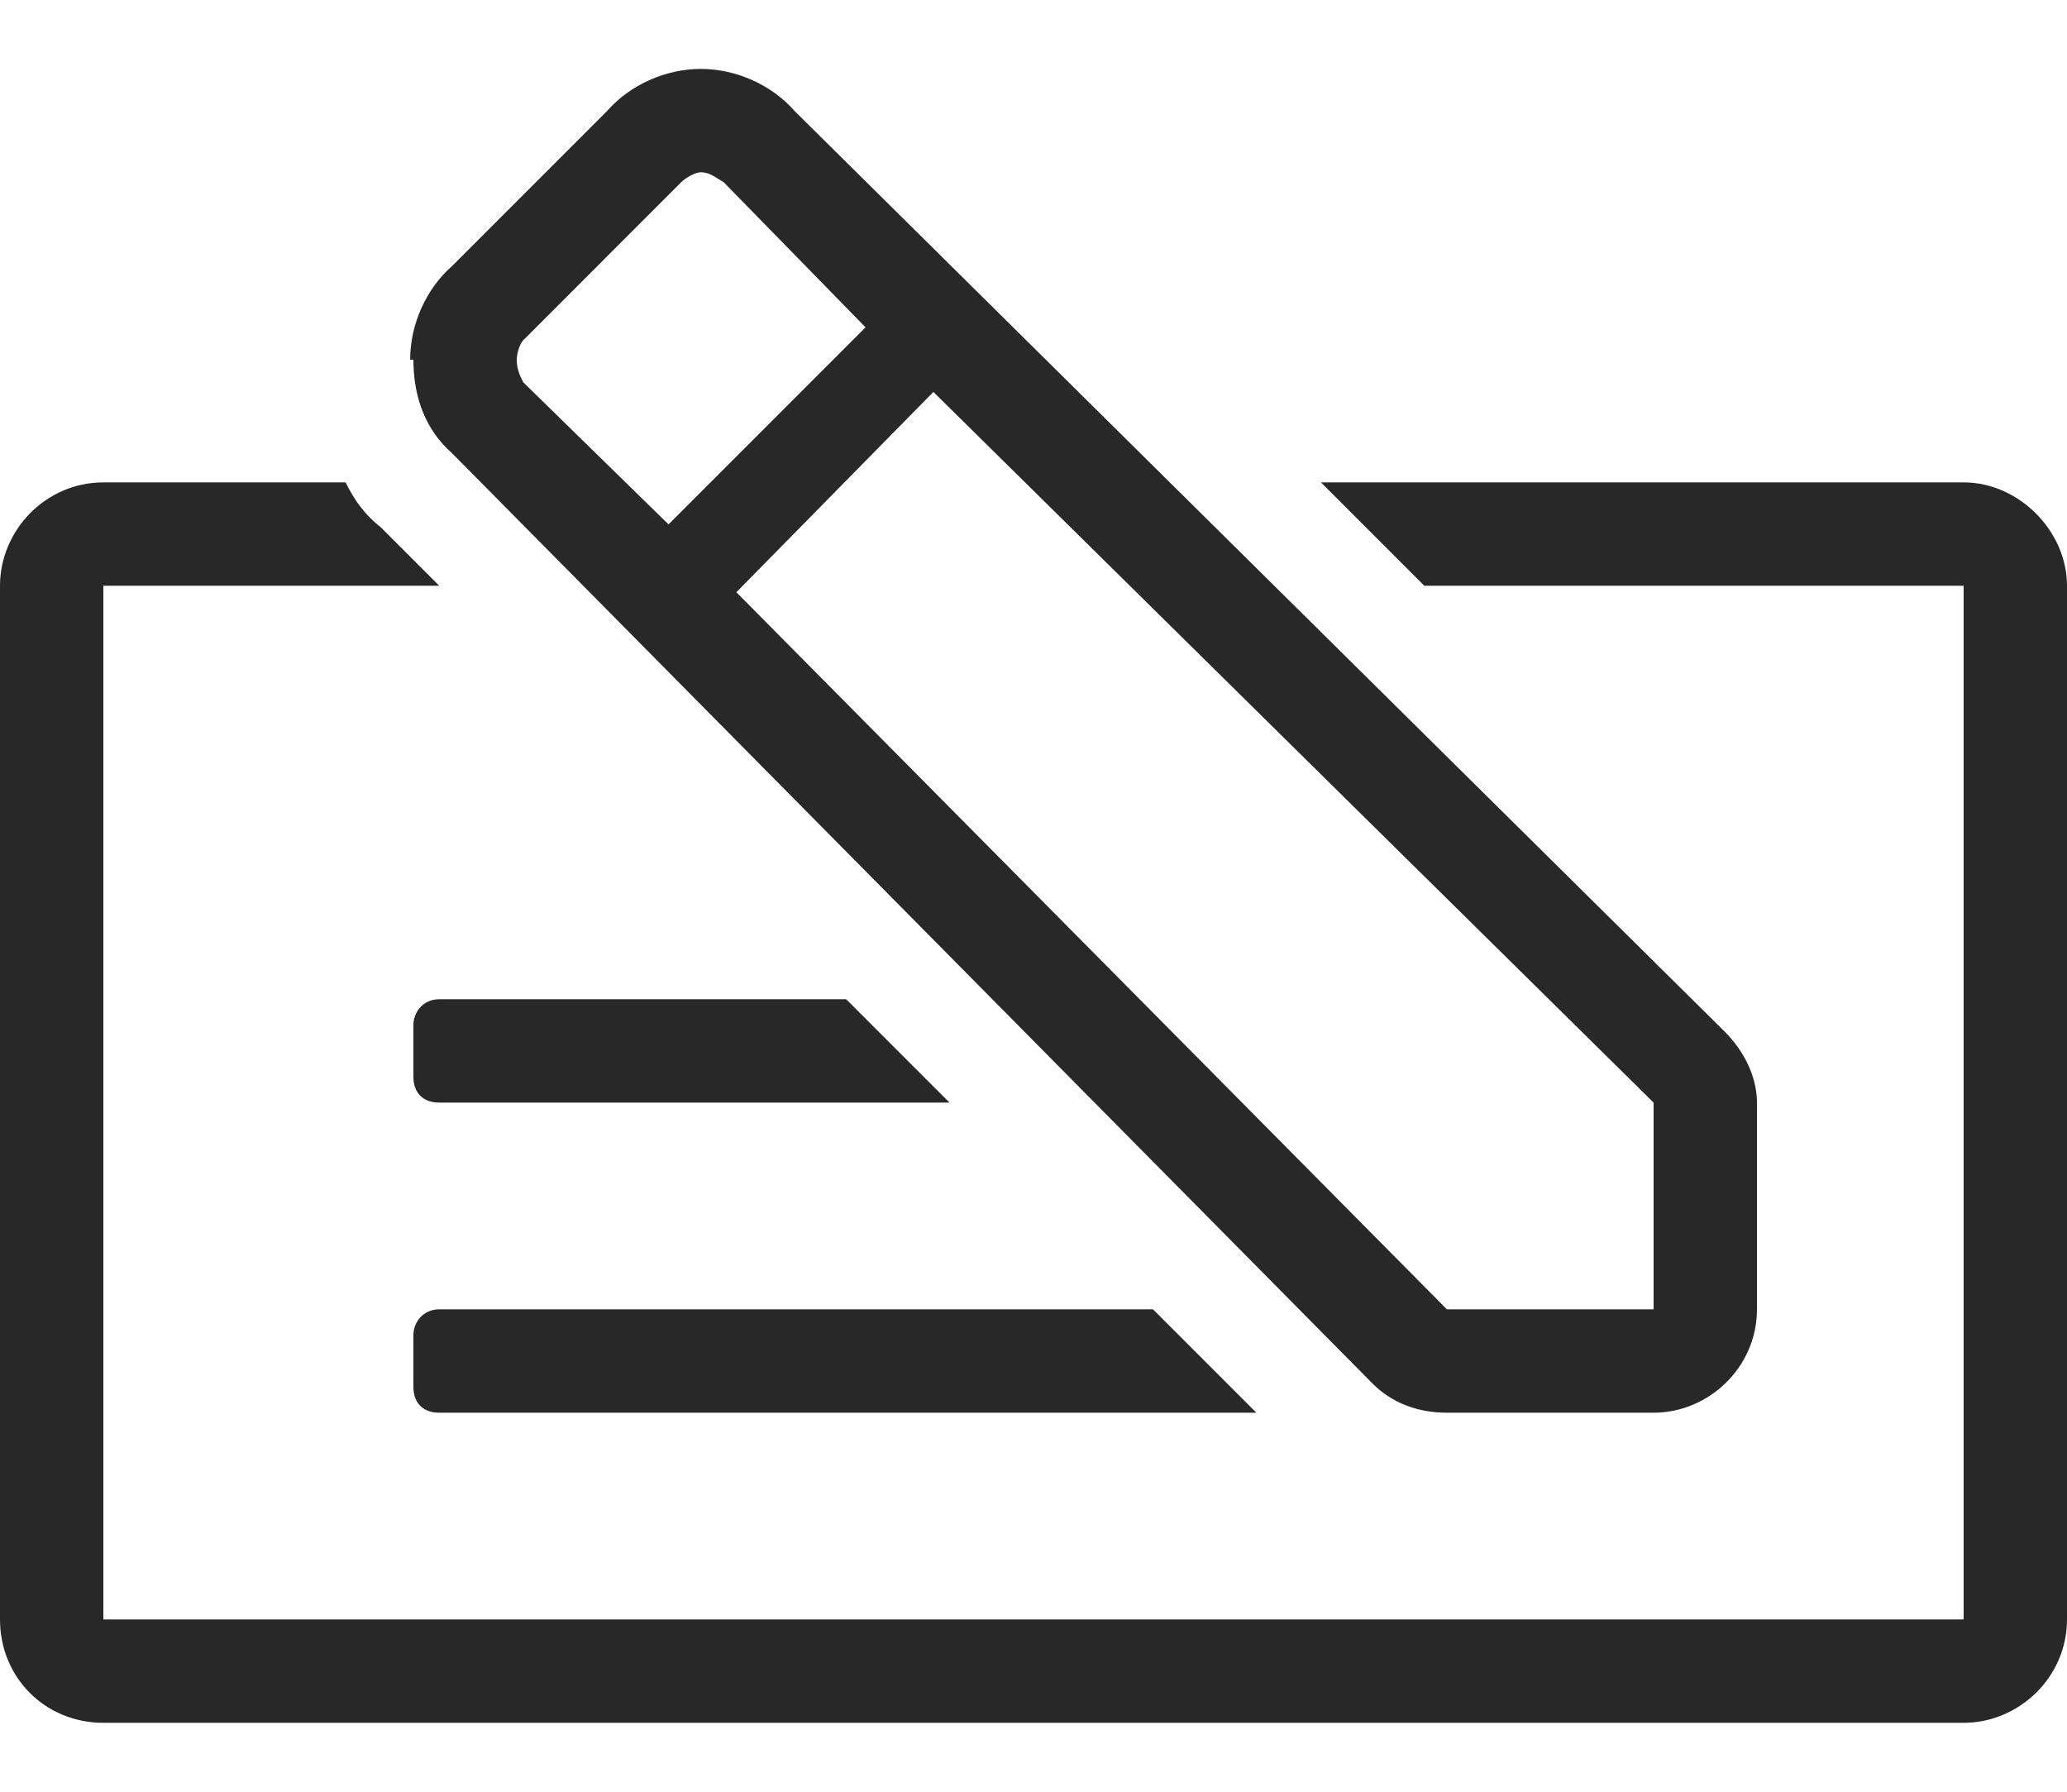 <svg width="60" height="52" viewBox="0 0 60 52" fill="none" xmlns="http://www.w3.org/2000/svg">
<g clip-path="url(#clip0_663_15156)">
<path d="M39.844 40.156C40.406 40.719 41.156 41 42 41H48C49.594 41 51 39.688 51 38V32C51 31.25 50.625 30.5 50.062 29.938L23.062 3.219C22.406 2.469 21.375 2 20.344 2C19.312 2 18.281 2.469 17.625 3.219L13.125 7.719C12.375 8.375 11.906 9.406 11.906 10.438H12C12 11.562 12.375 12.5 13.125 13.156L39.844 40.156ZM27.094 11.375L48 32V38H42L21.375 17.188L27.094 11.375ZM15.188 9.875L19.781 5.281C19.875 5.188 20.156 5 20.344 5C20.625 5 20.812 5.188 21 5.281L25.125 9.5L19.406 15.219L15.188 11.094C15.094 10.906 15 10.719 15 10.438C15 10.25 15.094 9.969 15.188 9.875ZM12 40.25C12 40.719 12.281 41 12.75 41H36.469L33.469 38H12.75C12.281 38 12 38.375 12 38.75V40.25ZM12.75 32H27.562L24.562 29H12.75C12.281 29 12 29.375 12 29.75V31.25C12 31.719 12.281 32 12.75 32ZM57 14H38.344L41.344 17H57V47H3V17H12.75L11.062 15.312C10.594 14.938 10.312 14.562 10.031 14H3C1.312 14 0 15.406 0 17V47C0 48.688 1.312 50 3 50H57C58.594 50 60 48.688 60 47V17C60 15.406 58.594 14 57 14Z" fill="#282828"/>
</g>
<defs>
<clipPath id="clip0_663_15156">
<rect width="60" height="52" fill="white"/>
</clipPath>
</defs>
</svg>
